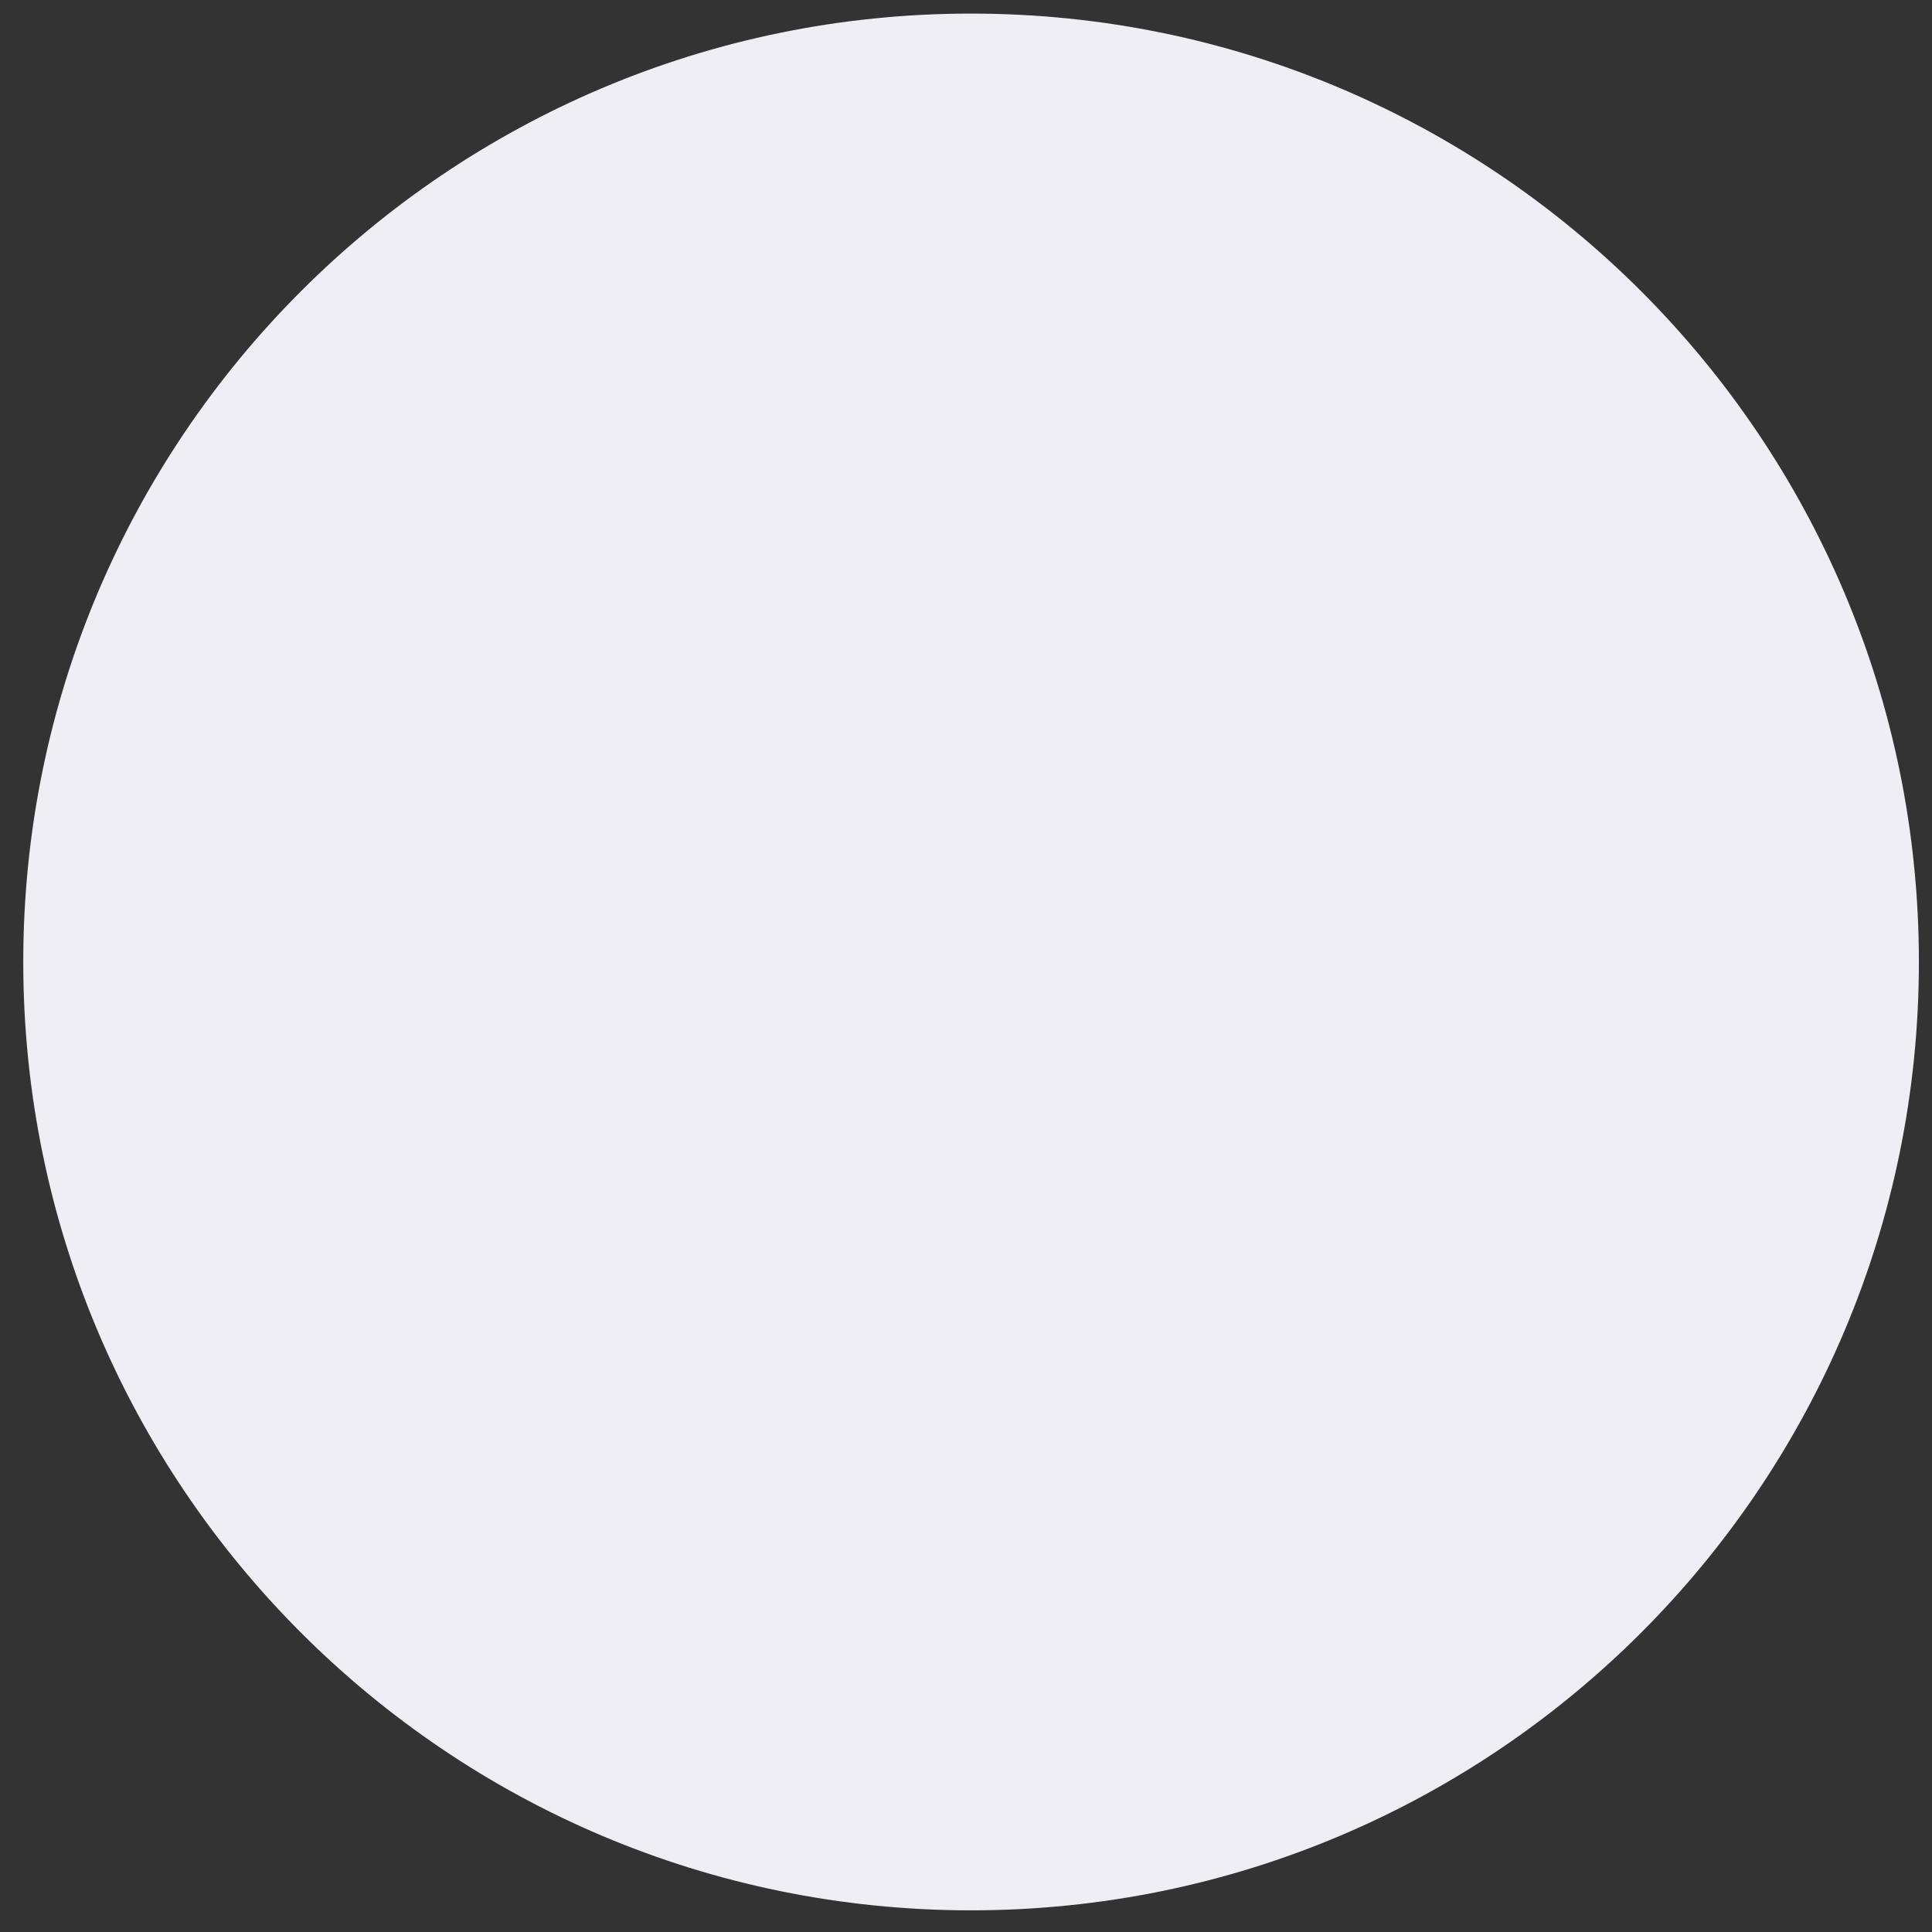 <svg width="74" height="74" viewBox="0 0 74 74" fill="none" xmlns="http://www.w3.org/2000/svg">
<rect x="0" y="0" width="74" height="74" fill="#333333" stroke="none"/>
<path d="M73.498 36.845C73.498 56.907 57.244 73.17 37.194 73.17C17.144 73.17 0.891 56.907 0.891 36.845C0.891 16.783 17.144 0.52 37.194 0.52C57.244 0.52 73.498 16.783 73.498 36.845Z" fill="#EEEEF4"/>
</svg>
